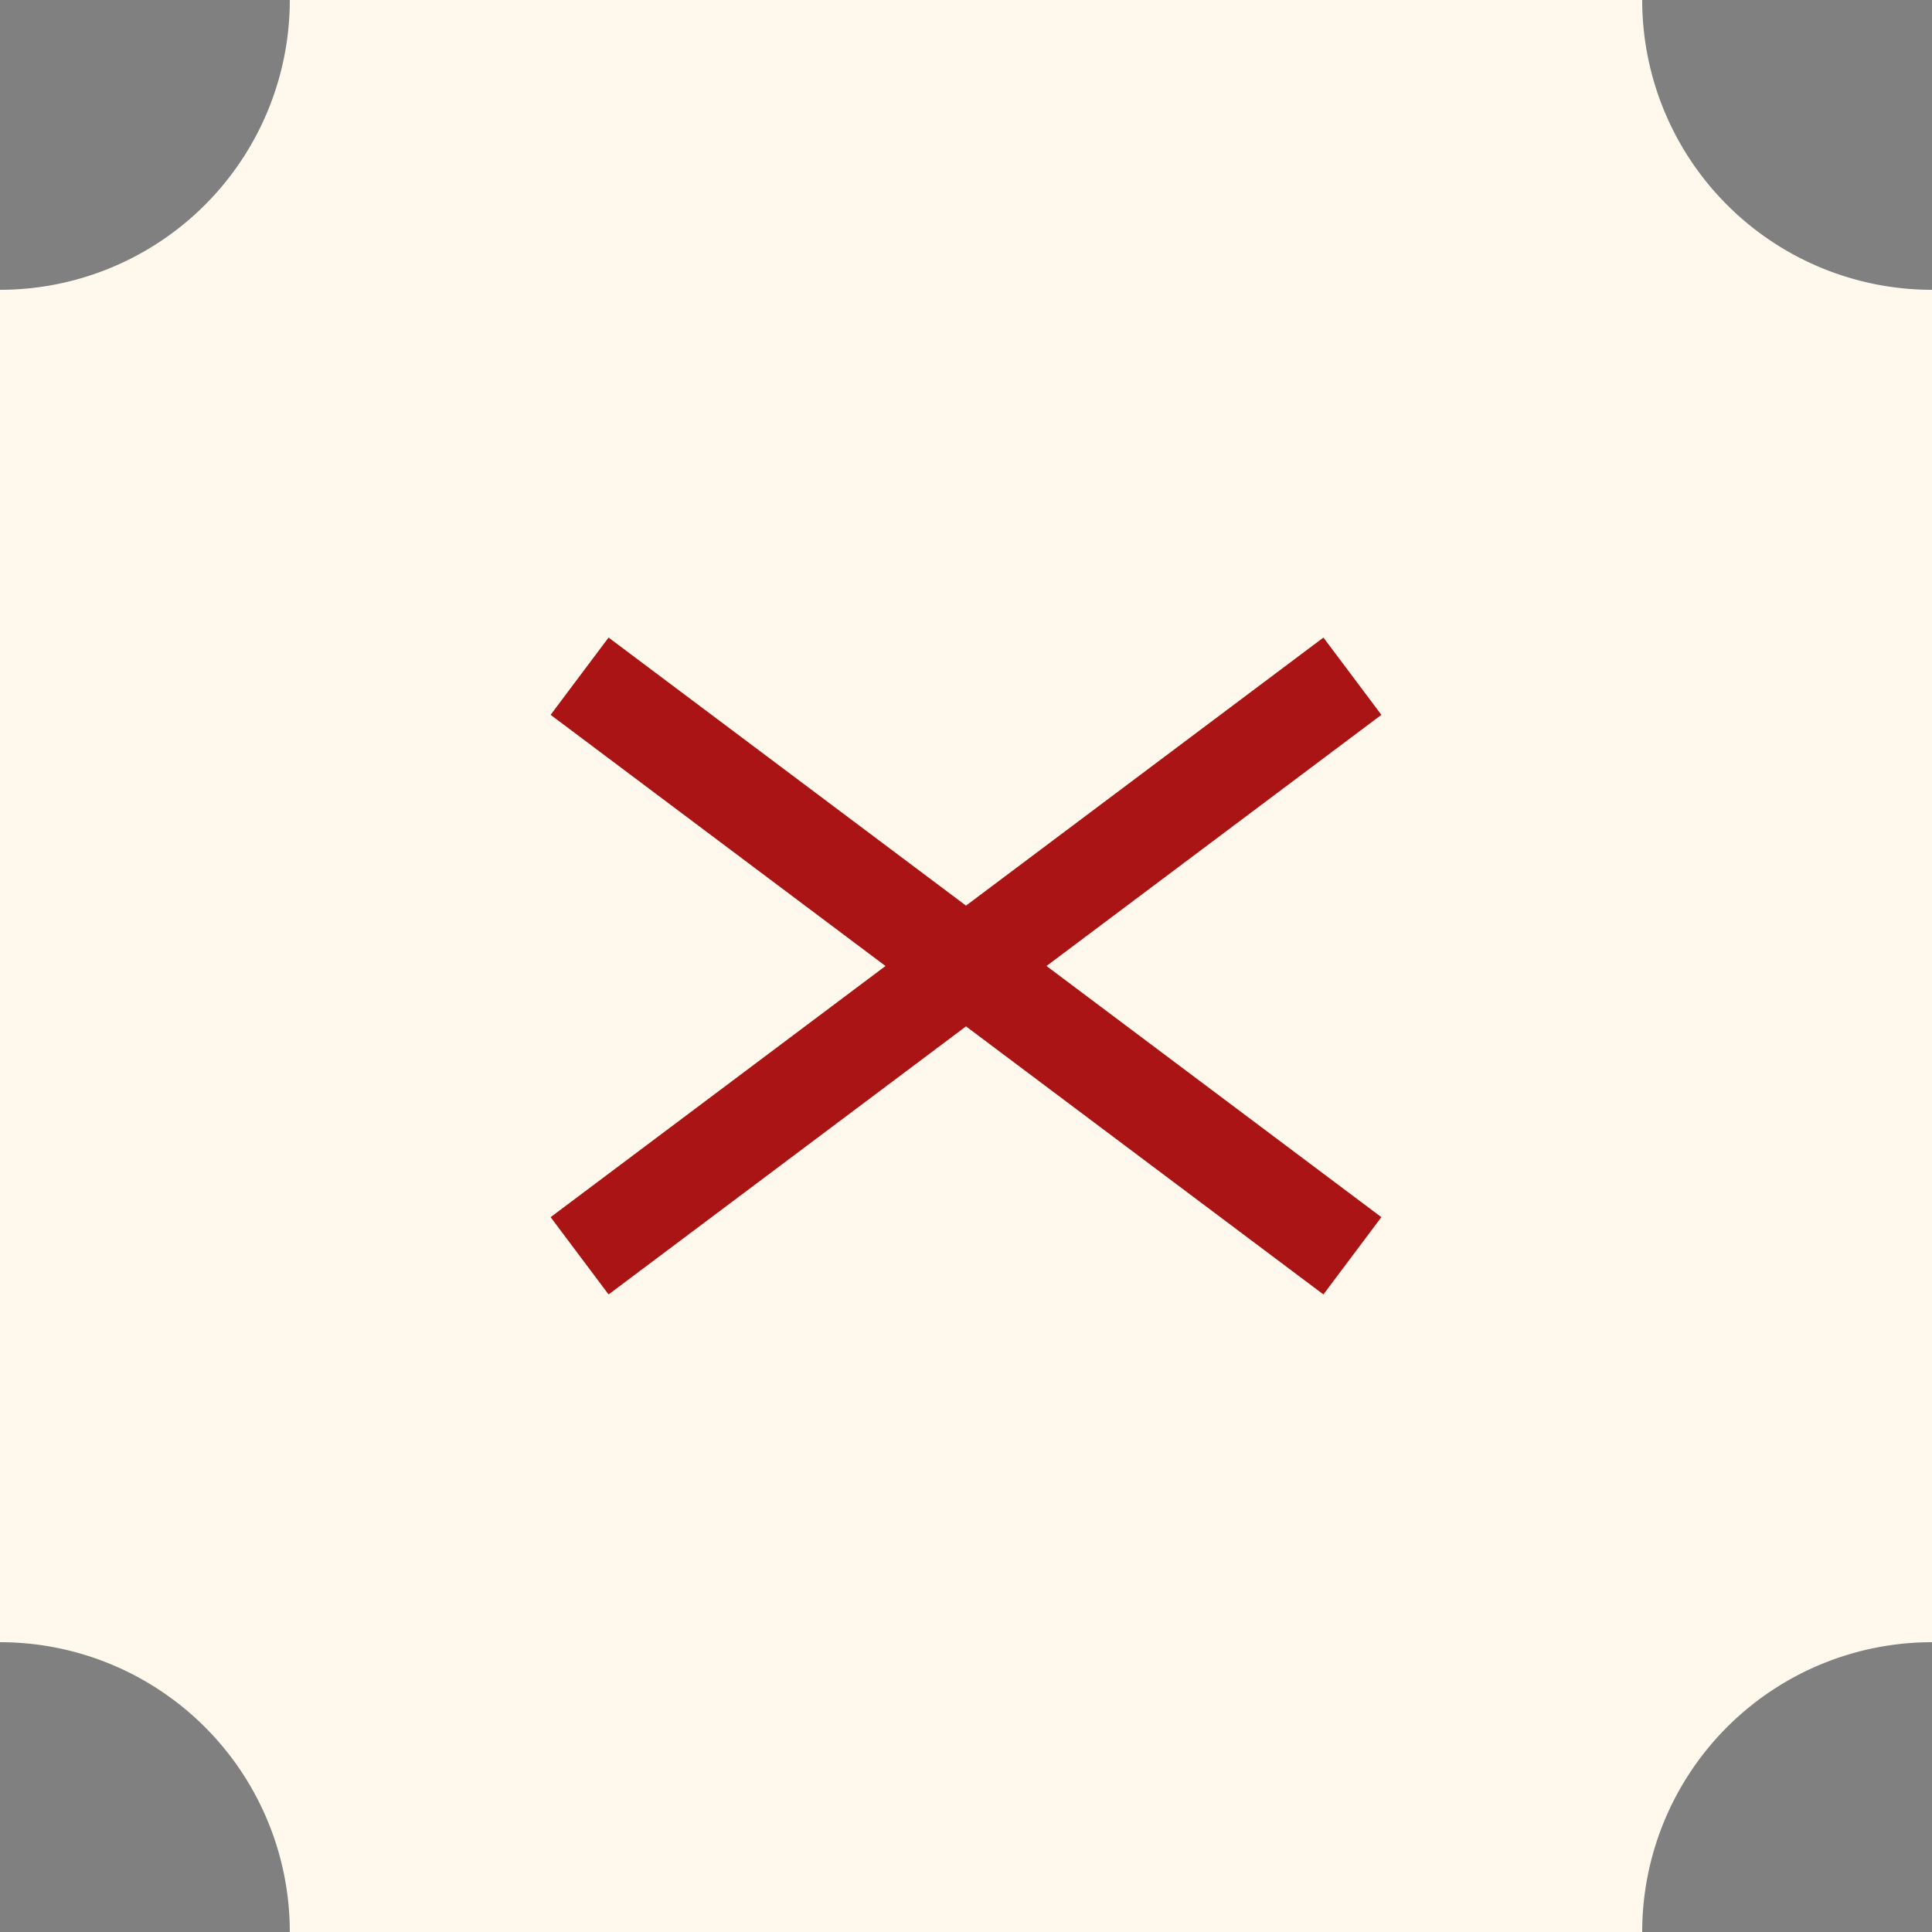 <svg xmlns="http://www.w3.org/2000/svg" id="uuid-83c1d662-e852-4938-8c56-1dc1eaca5704" viewBox="0 0 40 40"><rect x="0" y="0" width="40" height="40" fill="#808080" stroke="none"/><defs><style>.uuid-83cf5d30-0474-46a3-9ae4-151372f06421{stroke:#aa1414;stroke-miterlimit:10;stroke-width:2px;fill:#fff8ec}</style></defs><g id="uuid-f94d6567-8e14-4d50-8241-b959dcd7e897"><path d="M34 40H6a6 6 0 0 0-6-6V6a6 6 0 0 0 6-6h28a6 6 0 0 0 6 6v28a6 6 0 0 0-6 6" style="fill:#fff8ec"/><path d="m12 14 16 12M12 26l16-12" class="uuid-83cf5d30-0474-46a3-9ae4-151372f06421"/></g></svg>